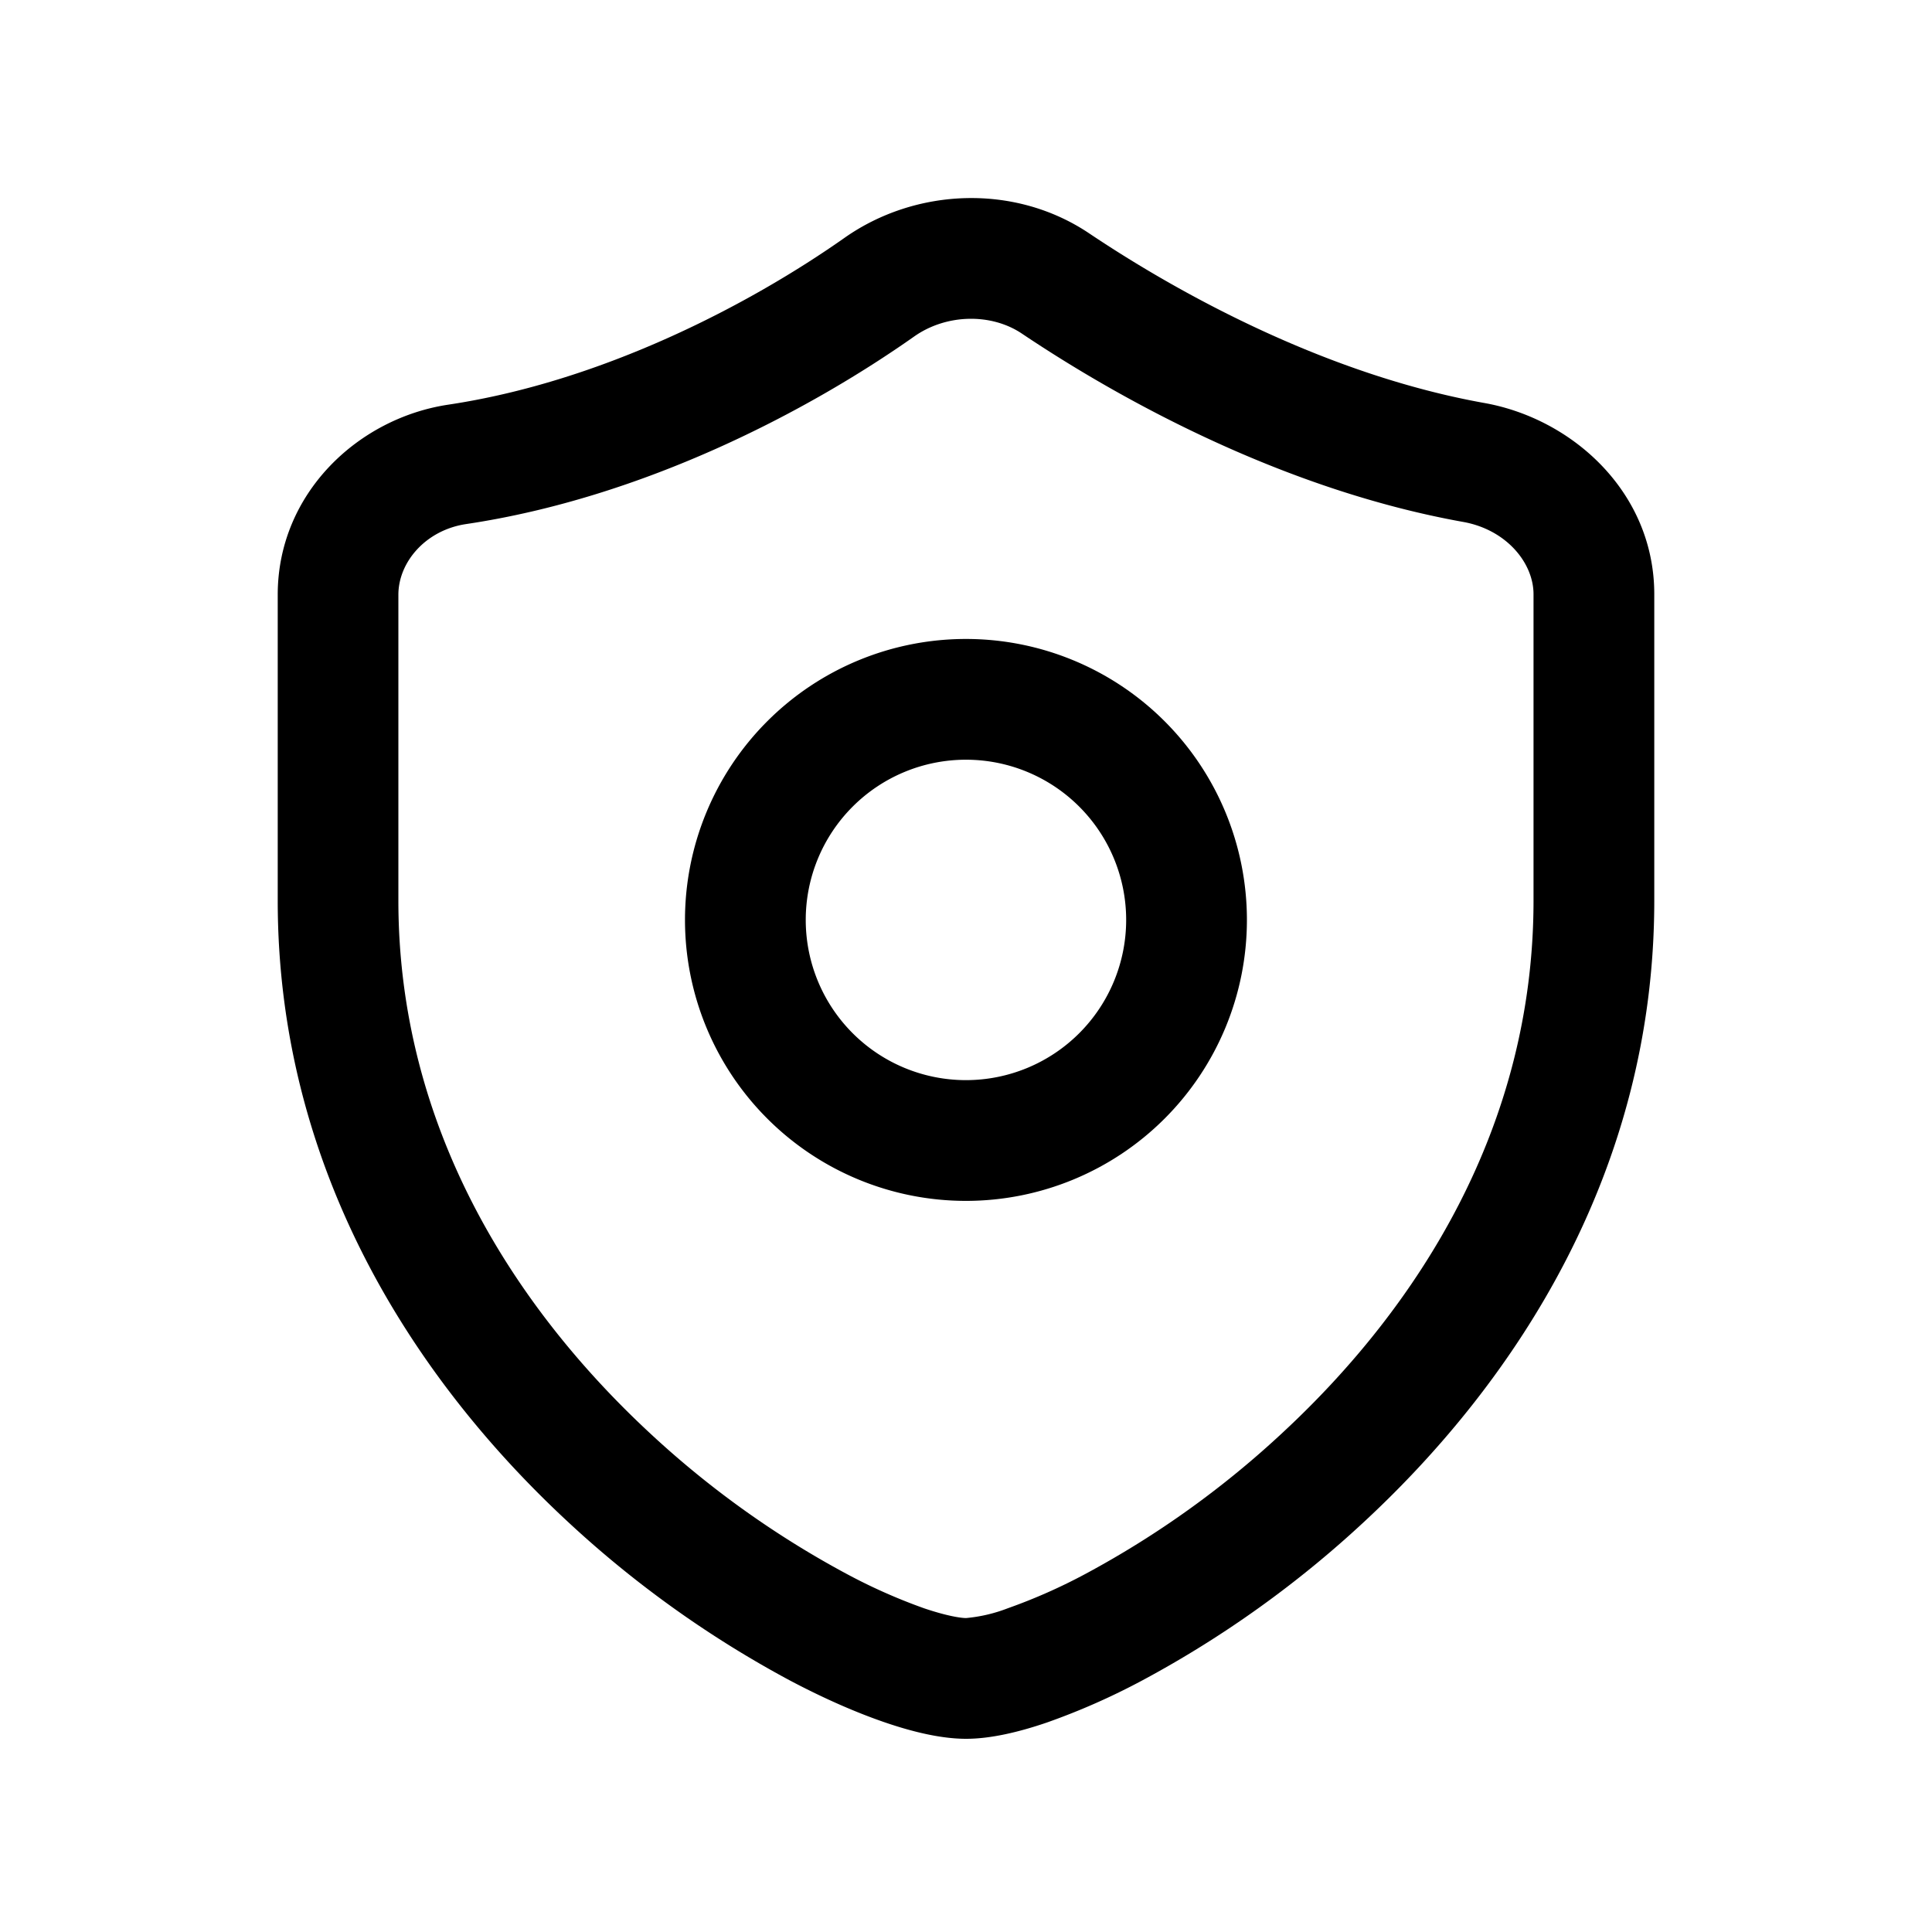 <!--
  tags: ["feature-flags","control","rollout","safety"]
-->
<svg xmlns="http://www.w3.org/2000/svg" width="20" height="20" fill="currentColor" viewBox="0 0 20 20">
  <path fill-rule="evenodd" d="M11.274 2.415c-.769-.516-1.796-.47-2.53.046-.992.698-2.515 1.49-4.103 1.728-.935.14-1.766.92-1.766 1.968v3.166c0 2.803 1.435 4.97 2.987 6.415a11.014 11.014 0 0 0 2.311 1.656c.357.189.694.336.993.438.287.098.58.168.835.168s.548-.07.835-.168a7.08 7.08 0 0 0 .992-.438 11.01 11.01 0 0 0 2.31-1.656c1.552-1.445 2.987-3.612 2.987-6.415V6.152c0-1.055-.845-1.817-1.758-1.98-1.582-.283-3.088-1.083-4.093-1.757Zm-1.81 1.068c.334-.235.798-.242 1.114-.03 1.079.724 2.75 1.624 4.569 1.95.446.08.728.423.728.749v3.17c0 2.348-1.198 4.207-2.588 5.5a9.762 9.762 0 0 1-2.043 1.467 5.79 5.79 0 0 1-.812.36 1.59 1.59 0 0 1-.431.101c-.053 0-.194-.02-.432-.1a5.795 5.795 0 0 1-.812-.361 9.764 9.764 0 0 1-2.043-1.466c-1.39-1.295-2.59-3.154-2.59-5.5V6.157c0-.338.283-.67.702-.732 1.843-.275 3.548-1.174 4.638-1.942Zm2.194 6.04a1.658 1.658 0 1 1-3.317 0 1.658 1.658 0 0 1 3.317 0Zm1.25 0a2.908 2.908 0 1 1-5.817 0 2.908 2.908 0 0 1 5.817 0Z" clip-rule="evenodd"/>
</svg>
